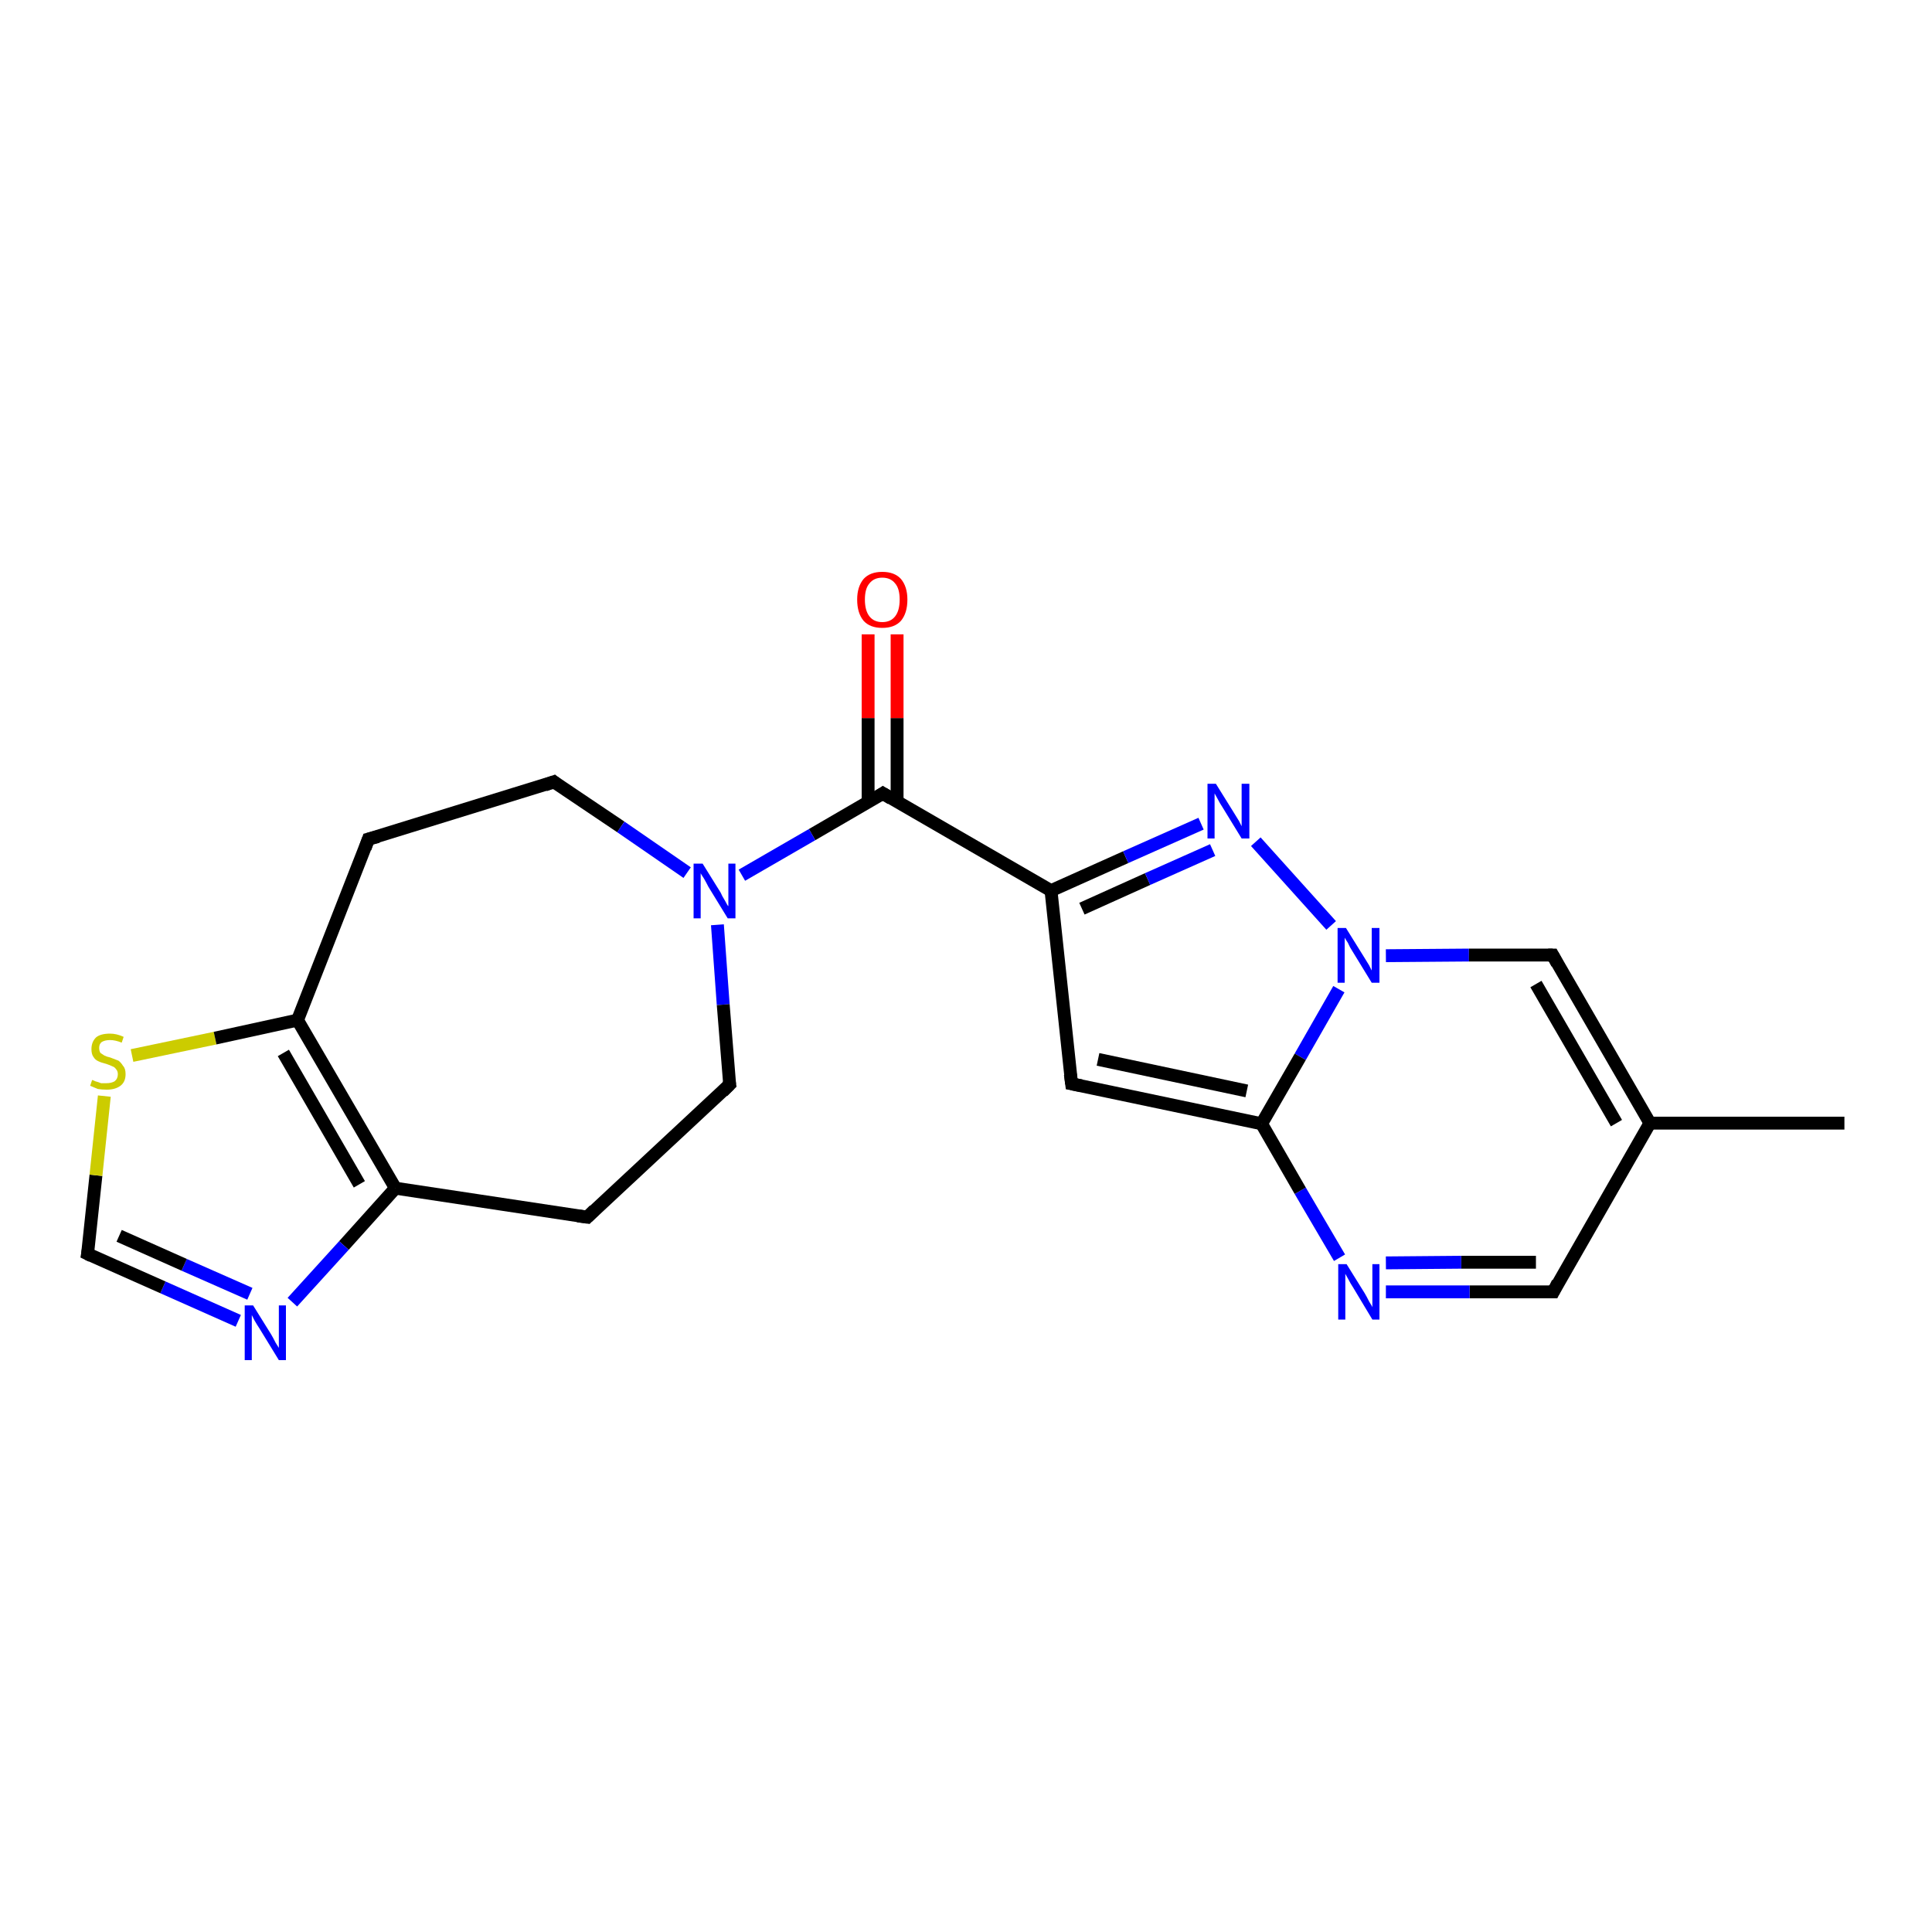 <?xml version='1.0' encoding='iso-8859-1'?>
<svg version='1.1' baseProfile='full'
              xmlns='http://www.w3.org/2000/svg'
                      xmlns:rdkit='http://www.rdkit.org/xml'
                      xmlns:xlink='http://www.w3.org/1999/xlink'
                  xml:space='preserve'
width='300px' height='300px' viewBox='0 0 300 300'>
<!-- END OF HEADER -->
<rect style='opacity:1.0;fill:#FFFFFF;stroke:none' width='300.0' height='300.0' x='0.0' y='0.0'> </rect>
<path class='bond-0 atom-0 atom-1' d='M 286.4,174.4 L 256.2,174.4' style='fill:none;fill-rule:evenodd;stroke:#000000;stroke-width:2.0px;stroke-linecap:butt;stroke-linejoin:miter;stroke-opacity:1' />
<path class='bond-1 atom-1 atom-2' d='M 256.2,174.4 L 241.2,200.6' style='fill:none;fill-rule:evenodd;stroke:#000000;stroke-width:2.0px;stroke-linecap:butt;stroke-linejoin:miter;stroke-opacity:1' />
<path class='bond-2 atom-2 atom-3' d='M 241.2,200.6 L 228.2,200.6' style='fill:none;fill-rule:evenodd;stroke:#000000;stroke-width:2.0px;stroke-linecap:butt;stroke-linejoin:miter;stroke-opacity:1' />
<path class='bond-2 atom-2 atom-3' d='M 228.2,200.6 L 215.2,200.6' style='fill:none;fill-rule:evenodd;stroke:#0000FF;stroke-width:2.0px;stroke-linecap:butt;stroke-linejoin:miter;stroke-opacity:1' />
<path class='bond-2 atom-2 atom-3' d='M 238.5,196.0 L 226.9,196.0' style='fill:none;fill-rule:evenodd;stroke:#000000;stroke-width:2.0px;stroke-linecap:butt;stroke-linejoin:miter;stroke-opacity:1' />
<path class='bond-2 atom-2 atom-3' d='M 226.9,196.0 L 215.2,196.1' style='fill:none;fill-rule:evenodd;stroke:#0000FF;stroke-width:2.0px;stroke-linecap:butt;stroke-linejoin:miter;stroke-opacity:1' />
<path class='bond-3 atom-3 atom-4' d='M 208.0,195.3 L 201.9,184.9' style='fill:none;fill-rule:evenodd;stroke:#0000FF;stroke-width:2.0px;stroke-linecap:butt;stroke-linejoin:miter;stroke-opacity:1' />
<path class='bond-3 atom-3 atom-4' d='M 201.9,184.9 L 195.9,174.5' style='fill:none;fill-rule:evenodd;stroke:#000000;stroke-width:2.0px;stroke-linecap:butt;stroke-linejoin:miter;stroke-opacity:1' />
<path class='bond-4 atom-4 atom-5' d='M 195.9,174.5 L 166.4,168.3' style='fill:none;fill-rule:evenodd;stroke:#000000;stroke-width:2.0px;stroke-linecap:butt;stroke-linejoin:miter;stroke-opacity:1' />
<path class='bond-4 atom-4 atom-5' d='M 193.6,169.4 L 170.5,164.5' style='fill:none;fill-rule:evenodd;stroke:#000000;stroke-width:2.0px;stroke-linecap:butt;stroke-linejoin:miter;stroke-opacity:1' />
<path class='bond-5 atom-5 atom-6' d='M 166.4,168.3 L 163.2,138.3' style='fill:none;fill-rule:evenodd;stroke:#000000;stroke-width:2.0px;stroke-linecap:butt;stroke-linejoin:miter;stroke-opacity:1' />
<path class='bond-6 atom-6 atom-7' d='M 163.2,138.3 L 174.8,133.1' style='fill:none;fill-rule:evenodd;stroke:#000000;stroke-width:2.0px;stroke-linecap:butt;stroke-linejoin:miter;stroke-opacity:1' />
<path class='bond-6 atom-6 atom-7' d='M 174.8,133.1 L 186.5,127.9' style='fill:none;fill-rule:evenodd;stroke:#0000FF;stroke-width:2.0px;stroke-linecap:butt;stroke-linejoin:miter;stroke-opacity:1' />
<path class='bond-6 atom-6 atom-7' d='M 168.0,141.1 L 178.2,136.5' style='fill:none;fill-rule:evenodd;stroke:#000000;stroke-width:2.0px;stroke-linecap:butt;stroke-linejoin:miter;stroke-opacity:1' />
<path class='bond-6 atom-6 atom-7' d='M 178.2,136.5 L 188.3,132.0' style='fill:none;fill-rule:evenodd;stroke:#0000FF;stroke-width:2.0px;stroke-linecap:butt;stroke-linejoin:miter;stroke-opacity:1' />
<path class='bond-7 atom-7 atom-8' d='M 195.0,130.7 L 206.7,143.7' style='fill:none;fill-rule:evenodd;stroke:#0000FF;stroke-width:2.0px;stroke-linecap:butt;stroke-linejoin:miter;stroke-opacity:1' />
<path class='bond-8 atom-8 atom-9' d='M 215.2,148.4 L 228.1,148.3' style='fill:none;fill-rule:evenodd;stroke:#0000FF;stroke-width:2.0px;stroke-linecap:butt;stroke-linejoin:miter;stroke-opacity:1' />
<path class='bond-8 atom-8 atom-9' d='M 228.1,148.3 L 241.1,148.3' style='fill:none;fill-rule:evenodd;stroke:#000000;stroke-width:2.0px;stroke-linecap:butt;stroke-linejoin:miter;stroke-opacity:1' />
<path class='bond-9 atom-6 atom-10' d='M 163.2,138.3 L 137.1,123.2' style='fill:none;fill-rule:evenodd;stroke:#000000;stroke-width:2.0px;stroke-linecap:butt;stroke-linejoin:miter;stroke-opacity:1' />
<path class='bond-10 atom-10 atom-11' d='M 139.3,124.5 L 139.3,111.5' style='fill:none;fill-rule:evenodd;stroke:#000000;stroke-width:2.0px;stroke-linecap:butt;stroke-linejoin:miter;stroke-opacity:1' />
<path class='bond-10 atom-10 atom-11' d='M 139.3,111.5 L 139.3,98.5' style='fill:none;fill-rule:evenodd;stroke:#FF0000;stroke-width:2.0px;stroke-linecap:butt;stroke-linejoin:miter;stroke-opacity:1' />
<path class='bond-10 atom-10 atom-11' d='M 134.8,124.6 L 134.8,111.5' style='fill:none;fill-rule:evenodd;stroke:#000000;stroke-width:2.0px;stroke-linecap:butt;stroke-linejoin:miter;stroke-opacity:1' />
<path class='bond-10 atom-10 atom-11' d='M 134.8,111.5 L 134.8,98.5' style='fill:none;fill-rule:evenodd;stroke:#FF0000;stroke-width:2.0px;stroke-linecap:butt;stroke-linejoin:miter;stroke-opacity:1' />
<path class='bond-11 atom-10 atom-12' d='M 137.1,123.2 L 126.1,129.6' style='fill:none;fill-rule:evenodd;stroke:#000000;stroke-width:2.0px;stroke-linecap:butt;stroke-linejoin:miter;stroke-opacity:1' />
<path class='bond-11 atom-10 atom-12' d='M 126.1,129.6 L 115.2,135.9' style='fill:none;fill-rule:evenodd;stroke:#0000FF;stroke-width:2.0px;stroke-linecap:butt;stroke-linejoin:miter;stroke-opacity:1' />
<path class='bond-12 atom-12 atom-13' d='M 111.4,143.6 L 112.3,156.0' style='fill:none;fill-rule:evenodd;stroke:#0000FF;stroke-width:2.0px;stroke-linecap:butt;stroke-linejoin:miter;stroke-opacity:1' />
<path class='bond-12 atom-12 atom-13' d='M 112.3,156.0 L 113.3,168.4' style='fill:none;fill-rule:evenodd;stroke:#000000;stroke-width:2.0px;stroke-linecap:butt;stroke-linejoin:miter;stroke-opacity:1' />
<path class='bond-13 atom-13 atom-14' d='M 113.3,168.4 L 91.2,189.0' style='fill:none;fill-rule:evenodd;stroke:#000000;stroke-width:2.0px;stroke-linecap:butt;stroke-linejoin:miter;stroke-opacity:1' />
<path class='bond-14 atom-14 atom-15' d='M 91.2,189.0 L 61.4,184.5' style='fill:none;fill-rule:evenodd;stroke:#000000;stroke-width:2.0px;stroke-linecap:butt;stroke-linejoin:miter;stroke-opacity:1' />
<path class='bond-15 atom-15 atom-16' d='M 61.4,184.5 L 53.4,193.4' style='fill:none;fill-rule:evenodd;stroke:#000000;stroke-width:2.0px;stroke-linecap:butt;stroke-linejoin:miter;stroke-opacity:1' />
<path class='bond-15 atom-15 atom-16' d='M 53.4,193.4 L 45.4,202.2' style='fill:none;fill-rule:evenodd;stroke:#0000FF;stroke-width:2.0px;stroke-linecap:butt;stroke-linejoin:miter;stroke-opacity:1' />
<path class='bond-16 atom-16 atom-17' d='M 37.0,205.1 L 25.3,199.9' style='fill:none;fill-rule:evenodd;stroke:#0000FF;stroke-width:2.0px;stroke-linecap:butt;stroke-linejoin:miter;stroke-opacity:1' />
<path class='bond-16 atom-16 atom-17' d='M 25.3,199.9 L 13.6,194.7' style='fill:none;fill-rule:evenodd;stroke:#000000;stroke-width:2.0px;stroke-linecap:butt;stroke-linejoin:miter;stroke-opacity:1' />
<path class='bond-16 atom-16 atom-17' d='M 38.8,200.9 L 28.6,196.4' style='fill:none;fill-rule:evenodd;stroke:#0000FF;stroke-width:2.0px;stroke-linecap:butt;stroke-linejoin:miter;stroke-opacity:1' />
<path class='bond-16 atom-16 atom-17' d='M 28.6,196.4 L 18.5,191.9' style='fill:none;fill-rule:evenodd;stroke:#000000;stroke-width:2.0px;stroke-linecap:butt;stroke-linejoin:miter;stroke-opacity:1' />
<path class='bond-17 atom-17 atom-18' d='M 13.6,194.7 L 14.9,182.5' style='fill:none;fill-rule:evenodd;stroke:#000000;stroke-width:2.0px;stroke-linecap:butt;stroke-linejoin:miter;stroke-opacity:1' />
<path class='bond-17 atom-17 atom-18' d='M 14.9,182.5 L 16.2,170.2' style='fill:none;fill-rule:evenodd;stroke:#CCCC00;stroke-width:2.0px;stroke-linecap:butt;stroke-linejoin:miter;stroke-opacity:1' />
<path class='bond-18 atom-18 atom-19' d='M 20.5,163.9 L 33.4,161.2' style='fill:none;fill-rule:evenodd;stroke:#CCCC00;stroke-width:2.0px;stroke-linecap:butt;stroke-linejoin:miter;stroke-opacity:1' />
<path class='bond-18 atom-18 atom-19' d='M 33.4,161.2 L 46.2,158.4' style='fill:none;fill-rule:evenodd;stroke:#000000;stroke-width:2.0px;stroke-linecap:butt;stroke-linejoin:miter;stroke-opacity:1' />
<path class='bond-19 atom-19 atom-20' d='M 46.2,158.4 L 57.2,130.3' style='fill:none;fill-rule:evenodd;stroke:#000000;stroke-width:2.0px;stroke-linecap:butt;stroke-linejoin:miter;stroke-opacity:1' />
<path class='bond-20 atom-20 atom-21' d='M 57.2,130.3 L 86.0,121.4' style='fill:none;fill-rule:evenodd;stroke:#000000;stroke-width:2.0px;stroke-linecap:butt;stroke-linejoin:miter;stroke-opacity:1' />
<path class='bond-21 atom-9 atom-1' d='M 241.1,148.3 L 256.2,174.4' style='fill:none;fill-rule:evenodd;stroke:#000000;stroke-width:2.0px;stroke-linecap:butt;stroke-linejoin:miter;stroke-opacity:1' />
<path class='bond-21 atom-9 atom-1' d='M 238.5,152.8 L 251.0,174.4' style='fill:none;fill-rule:evenodd;stroke:#000000;stroke-width:2.0px;stroke-linecap:butt;stroke-linejoin:miter;stroke-opacity:1' />
<path class='bond-22 atom-21 atom-12' d='M 86.0,121.4 L 96.4,128.4' style='fill:none;fill-rule:evenodd;stroke:#000000;stroke-width:2.0px;stroke-linecap:butt;stroke-linejoin:miter;stroke-opacity:1' />
<path class='bond-22 atom-21 atom-12' d='M 96.4,128.4 L 106.7,135.5' style='fill:none;fill-rule:evenodd;stroke:#0000FF;stroke-width:2.0px;stroke-linecap:butt;stroke-linejoin:miter;stroke-opacity:1' />
<path class='bond-23 atom-8 atom-4' d='M 207.9,153.6 L 201.9,164.1' style='fill:none;fill-rule:evenodd;stroke:#0000FF;stroke-width:2.0px;stroke-linecap:butt;stroke-linejoin:miter;stroke-opacity:1' />
<path class='bond-23 atom-8 atom-4' d='M 201.9,164.1 L 195.9,174.5' style='fill:none;fill-rule:evenodd;stroke:#000000;stroke-width:2.0px;stroke-linecap:butt;stroke-linejoin:miter;stroke-opacity:1' />
<path class='bond-24 atom-19 atom-15' d='M 46.2,158.4 L 61.4,184.5' style='fill:none;fill-rule:evenodd;stroke:#000000;stroke-width:2.0px;stroke-linecap:butt;stroke-linejoin:miter;stroke-opacity:1' />
<path class='bond-24 atom-19 atom-15' d='M 44.0,163.5 L 55.8,183.9' style='fill:none;fill-rule:evenodd;stroke:#000000;stroke-width:2.0px;stroke-linecap:butt;stroke-linejoin:miter;stroke-opacity:1' />
<path d='M 241.9,199.2 L 241.2,200.6 L 240.5,200.6' style='fill:none;stroke:#000000;stroke-width:2.0px;stroke-linecap:butt;stroke-linejoin:miter;stroke-opacity:1;' />
<path d='M 167.9,168.6 L 166.4,168.3 L 166.2,166.8' style='fill:none;stroke:#000000;stroke-width:2.0px;stroke-linecap:butt;stroke-linejoin:miter;stroke-opacity:1;' />
<path d='M 240.4,148.3 L 241.1,148.3 L 241.8,149.6' style='fill:none;stroke:#000000;stroke-width:2.0px;stroke-linecap:butt;stroke-linejoin:miter;stroke-opacity:1;' />
<path d='M 138.4,124.0 L 137.1,123.2 L 136.5,123.6' style='fill:none;stroke:#000000;stroke-width:2.0px;stroke-linecap:butt;stroke-linejoin:miter;stroke-opacity:1;' />
<path d='M 113.2,167.8 L 113.3,168.4 L 112.2,169.5' style='fill:none;stroke:#000000;stroke-width:2.0px;stroke-linecap:butt;stroke-linejoin:miter;stroke-opacity:1;' />
<path d='M 92.3,187.9 L 91.2,189.0 L 89.7,188.8' style='fill:none;stroke:#000000;stroke-width:2.0px;stroke-linecap:butt;stroke-linejoin:miter;stroke-opacity:1;' />
<path d='M 14.2,195.0 L 13.6,194.7 L 13.7,194.1' style='fill:none;stroke:#000000;stroke-width:2.0px;stroke-linecap:butt;stroke-linejoin:miter;stroke-opacity:1;' />
<path d='M 56.7,131.7 L 57.2,130.3 L 58.7,129.9' style='fill:none;stroke:#000000;stroke-width:2.0px;stroke-linecap:butt;stroke-linejoin:miter;stroke-opacity:1;' />
<path d='M 84.6,121.9 L 86.0,121.4 L 86.5,121.8' style='fill:none;stroke:#000000;stroke-width:2.0px;stroke-linecap:butt;stroke-linejoin:miter;stroke-opacity:1;' />
<path class='atom-3' d='M 209.1 196.3
L 211.9 200.8
Q 212.2 201.3, 212.6 202.1
Q 213.1 202.9, 213.1 203.0
L 213.1 196.3
L 214.2 196.3
L 214.2 204.9
L 213.1 204.9
L 210.1 199.9
Q 209.7 199.3, 209.4 198.7
Q 209.0 198.0, 208.9 197.8
L 208.9 204.9
L 207.8 204.9
L 207.8 196.3
L 209.1 196.3
' fill='#0000FF'/>
<path class='atom-7' d='M 188.8 121.7
L 191.6 126.2
Q 191.9 126.7, 192.4 127.5
Q 192.8 128.3, 192.8 128.3
L 192.8 121.7
L 194.0 121.7
L 194.0 130.2
L 192.8 130.2
L 189.8 125.3
Q 189.4 124.7, 189.1 124.1
Q 188.7 123.4, 188.6 123.2
L 188.6 130.2
L 187.5 130.2
L 187.5 121.7
L 188.8 121.7
' fill='#0000FF'/>
<path class='atom-8' d='M 209.0 144.1
L 211.8 148.6
Q 212.1 149.1, 212.6 149.9
Q 213.0 150.7, 213.0 150.7
L 213.0 144.1
L 214.2 144.1
L 214.2 152.6
L 213.0 152.6
L 210.0 147.7
Q 209.6 147.1, 209.3 146.4
Q 208.9 145.8, 208.8 145.6
L 208.8 152.6
L 207.7 152.6
L 207.7 144.1
L 209.0 144.1
' fill='#0000FF'/>
<path class='atom-11' d='M 133.1 93.1
Q 133.1 91.1, 134.1 89.9
Q 135.1 88.8, 137.0 88.8
Q 138.9 88.8, 139.9 89.9
Q 140.9 91.1, 140.9 93.1
Q 140.9 95.2, 139.9 96.4
Q 138.9 97.5, 137.0 97.5
Q 135.1 97.5, 134.1 96.4
Q 133.1 95.2, 133.1 93.1
M 137.0 96.6
Q 138.3 96.6, 139.0 95.7
Q 139.7 94.8, 139.7 93.1
Q 139.7 91.4, 139.0 90.6
Q 138.3 89.7, 137.0 89.7
Q 135.7 89.7, 135.0 90.6
Q 134.3 91.4, 134.3 93.1
Q 134.3 94.8, 135.0 95.7
Q 135.7 96.6, 137.0 96.6
' fill='#FF0000'/>
<path class='atom-12' d='M 109.1 134.1
L 111.9 138.6
Q 112.1 139.1, 112.6 139.9
Q 113.0 140.7, 113.1 140.7
L 113.1 134.1
L 114.2 134.1
L 114.2 142.6
L 113.0 142.6
L 110.0 137.7
Q 109.7 137.1, 109.3 136.4
Q 108.9 135.8, 108.8 135.6
L 108.8 142.6
L 107.7 142.6
L 107.7 134.1
L 109.1 134.1
' fill='#0000FF'/>
<path class='atom-16' d='M 39.3 202.7
L 42.1 207.2
Q 42.4 207.7, 42.8 208.5
Q 43.3 209.3, 43.3 209.3
L 43.3 202.7
L 44.4 202.7
L 44.4 211.2
L 43.3 211.2
L 40.3 206.3
Q 39.9 205.7, 39.5 205.0
Q 39.2 204.4, 39.1 204.2
L 39.1 211.2
L 38.0 211.2
L 38.0 202.7
L 39.3 202.7
' fill='#0000FF'/>
<path class='atom-18' d='M 14.3 167.7
Q 14.4 167.7, 14.8 167.9
Q 15.2 168.0, 15.7 168.2
Q 16.1 168.2, 16.5 168.2
Q 17.3 168.2, 17.8 167.9
Q 18.3 167.5, 18.3 166.8
Q 18.3 166.3, 18.0 166.0
Q 17.8 165.7, 17.5 165.6
Q 17.1 165.4, 16.5 165.2
Q 15.7 165.0, 15.3 164.8
Q 14.8 164.6, 14.5 164.1
Q 14.2 163.7, 14.2 162.9
Q 14.2 161.8, 14.9 161.1
Q 15.6 160.5, 17.1 160.5
Q 18.1 160.5, 19.2 161.0
L 18.9 161.9
Q 17.9 161.5, 17.1 161.5
Q 16.3 161.5, 15.8 161.8
Q 15.4 162.1, 15.4 162.7
Q 15.4 163.2, 15.6 163.5
Q 15.9 163.7, 16.2 163.9
Q 16.6 164.1, 17.1 164.2
Q 17.9 164.5, 18.4 164.7
Q 18.8 165.0, 19.1 165.5
Q 19.5 165.9, 19.5 166.8
Q 19.5 168.0, 18.7 168.6
Q 17.9 169.2, 16.6 169.2
Q 15.8 169.2, 15.2 169.1
Q 14.7 168.9, 14.0 168.6
L 14.3 167.7
' fill='#CCCC00'/>
</svg>
